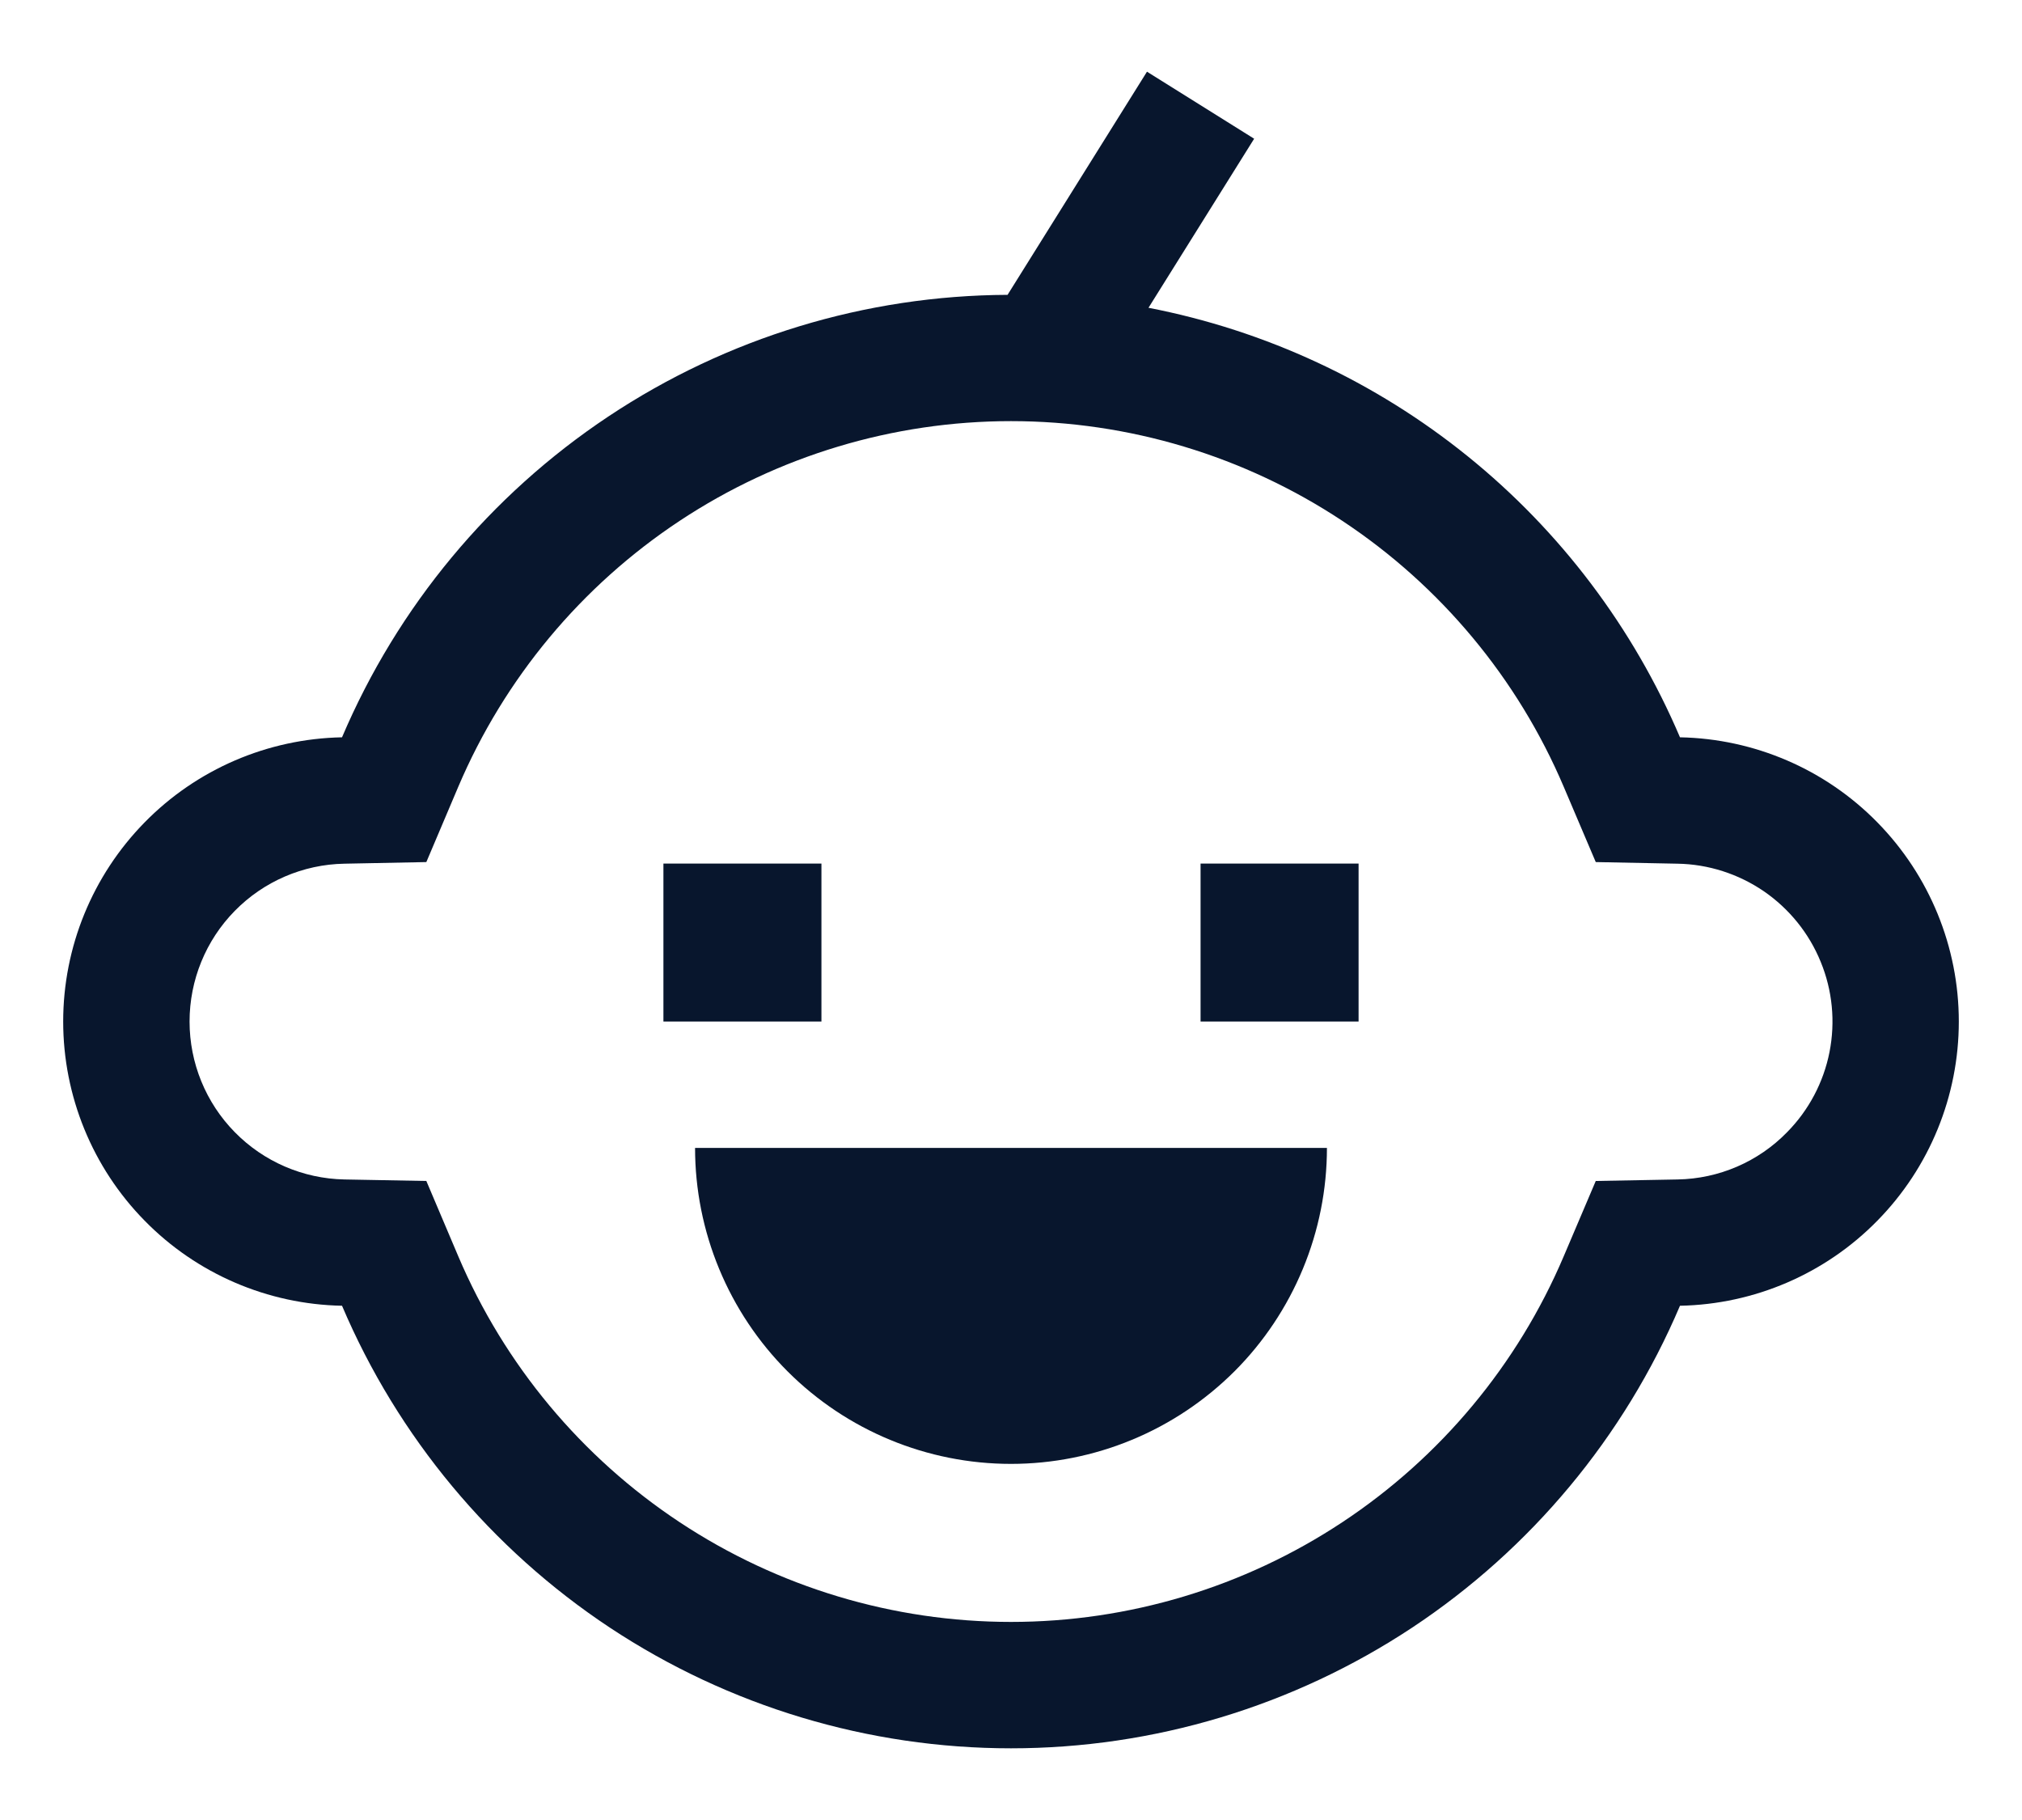 <?xml version="1.0" encoding="UTF-8"?>
<svg xmlns="http://www.w3.org/2000/svg" width="20" height="18" viewBox="0 0 20 18" fill="none">
  <path d="M16.617 7.292C16.155 6.208 15.434 5.253 14.518 4.513C13.601 3.772 12.517 3.268 11.36 3.044L12.405 1.372L11.345 0.709L9.966 2.916C8.561 2.922 7.189 3.34 6.019 4.118C4.849 4.896 3.933 5.999 3.383 7.292C2.647 7.306 1.945 7.608 1.43 8.134C0.914 8.66 0.625 9.367 0.625 10.103C0.625 10.839 0.914 11.547 1.43 12.072C1.945 12.598 2.647 12.9 3.383 12.914C3.935 14.212 4.857 15.319 6.033 16.098C7.21 16.876 8.589 17.291 10 17.291C11.411 17.291 12.79 16.876 13.967 16.098C15.143 15.319 16.065 14.212 16.617 12.914C17.353 12.9 18.055 12.598 18.57 12.072C19.086 11.547 19.375 10.839 19.375 10.103C19.375 9.367 19.086 8.66 18.57 8.134C18.055 7.608 17.353 7.306 16.617 7.292ZM17.677 11.197C17.392 11.49 17.002 11.658 16.593 11.665L15.784 11.68L15.467 12.425C15.011 13.498 14.249 14.412 13.277 15.055C12.305 15.698 11.165 16.041 10 16.041C8.835 16.041 7.695 15.698 6.723 15.055C5.751 14.412 4.989 13.498 4.533 12.425L4.217 11.68L3.407 11.665C2.998 11.657 2.608 11.489 2.322 11.197C2.035 10.905 1.875 10.512 1.875 10.103C1.875 9.694 2.035 9.301 2.322 9.009C2.608 8.717 2.998 8.549 3.407 8.542L4.217 8.526L4.533 7.781C4.989 6.709 5.751 5.794 6.723 5.151C7.695 4.508 8.835 4.165 10 4.165C11.165 4.165 12.305 4.508 13.277 5.151C14.249 5.794 15.011 6.709 15.467 7.781L15.784 8.526L16.593 8.542C16.898 8.547 17.195 8.643 17.447 8.815C17.698 8.988 17.894 9.23 18.009 9.513C18.125 9.795 18.155 10.105 18.096 10.405C18.037 10.704 17.891 10.98 17.677 11.197Z" fill="#08162D"></path>
  <path d="M6.562 8.541H8.125V10.103H6.562V8.541ZM11.875 8.541H13.438V10.103H11.875V8.541ZM10 14.478C10.41 14.478 10.817 14.397 11.196 14.24C11.575 14.083 11.919 13.853 12.21 13.563C12.5 13.273 12.73 12.928 12.887 12.549C13.044 12.17 13.125 11.764 13.125 11.353H6.875C6.875 11.764 6.956 12.17 7.113 12.549C7.27 12.928 7.5 13.273 7.79 13.563C8.376 14.149 9.171 14.478 10 14.478Z" fill="#08162D"></path>
</svg>

